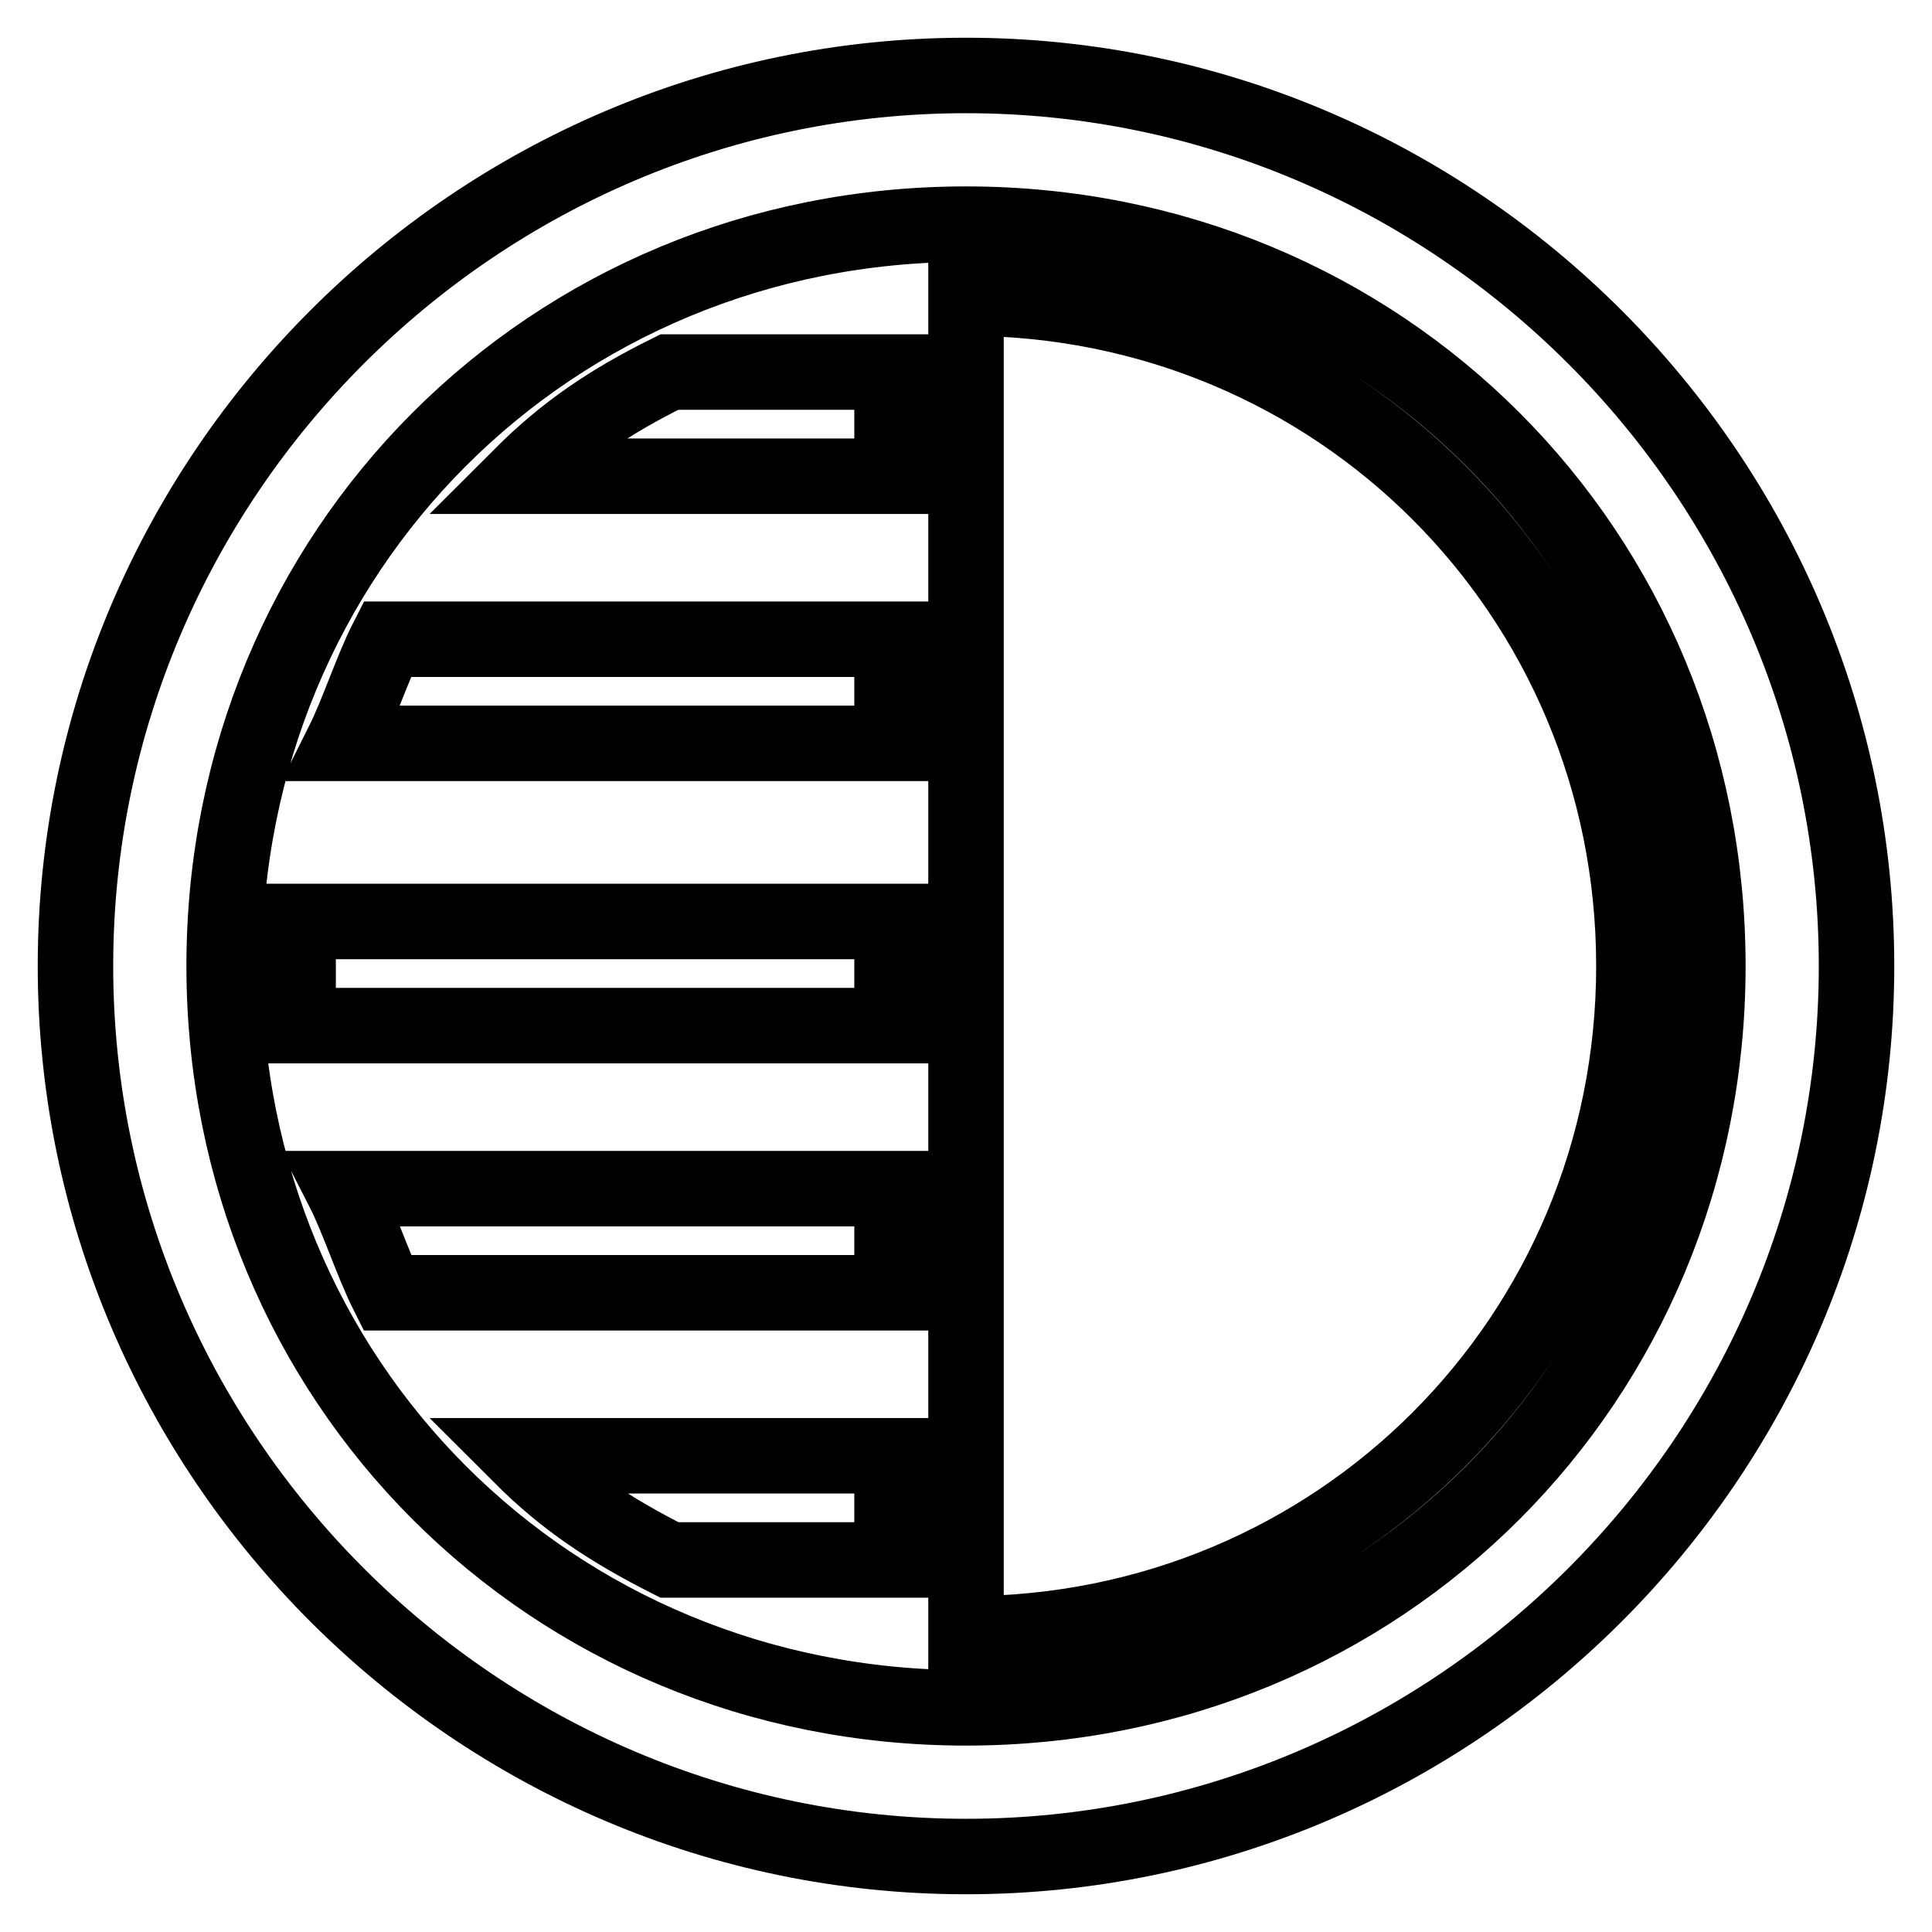 <?xml version="1.0" encoding="utf-8"?>
<!-- Svg Vector Icons : http://www.onlinewebfonts.com/icon -->
<!DOCTYPE svg PUBLIC "-//W3C//DTD SVG 1.1//EN" "http://www.w3.org/Graphics/SVG/1.1/DTD/svg11.dtd">
<svg version="1.1" xmlns="http://www.w3.org/2000/svg" xmlns:xlink="http://www.w3.org/1999/xlink" x="0px" y="0px" viewBox="0 0 256 256" enable-background="new 0 0 256 256" xml:space="preserve">
<g> <path stroke-width="10" fill-opacity="0" stroke="#000000"  d="M128,226.3c-55.1,0-98.3-43.3-98.3-98.3S72.9,29.7,128,29.7s98.3,43.3,98.3,98.3S183.1,226.3,128,226.3  M128,246c64.9,0,118-53.1,118-118c0-64.9-53.1-118-118-118C63.1,10,10,63.1,10,128C10,192.9,63.1,246,128,246L128,246z M216.5,128 c0-49.2-39.3-88.5-88.5-88.5v177C177.2,216.5,216.5,177.2,216.5,128z M118.2,157.5H45.4c2,3.9,3.9,9.8,5.9,13.8h66.9V157.5z  M118.2,98.5V84.7H51.3c-2,3.9-3.9,9.8-5.9,13.8H118.2z M118.2,63.1V49.3H88.7c-7.9,3.9-13.8,7.9-19.7,13.8H118.2z M39.5,135.9 h78.7v-13.8H39.5c0,2,0,3.9,0,5.9S39.5,131.9,39.5,135.9z M118.2,192.9H69c5.9,5.9,11.8,9.8,19.7,13.8h29.5V192.9z"/></g>
</svg>